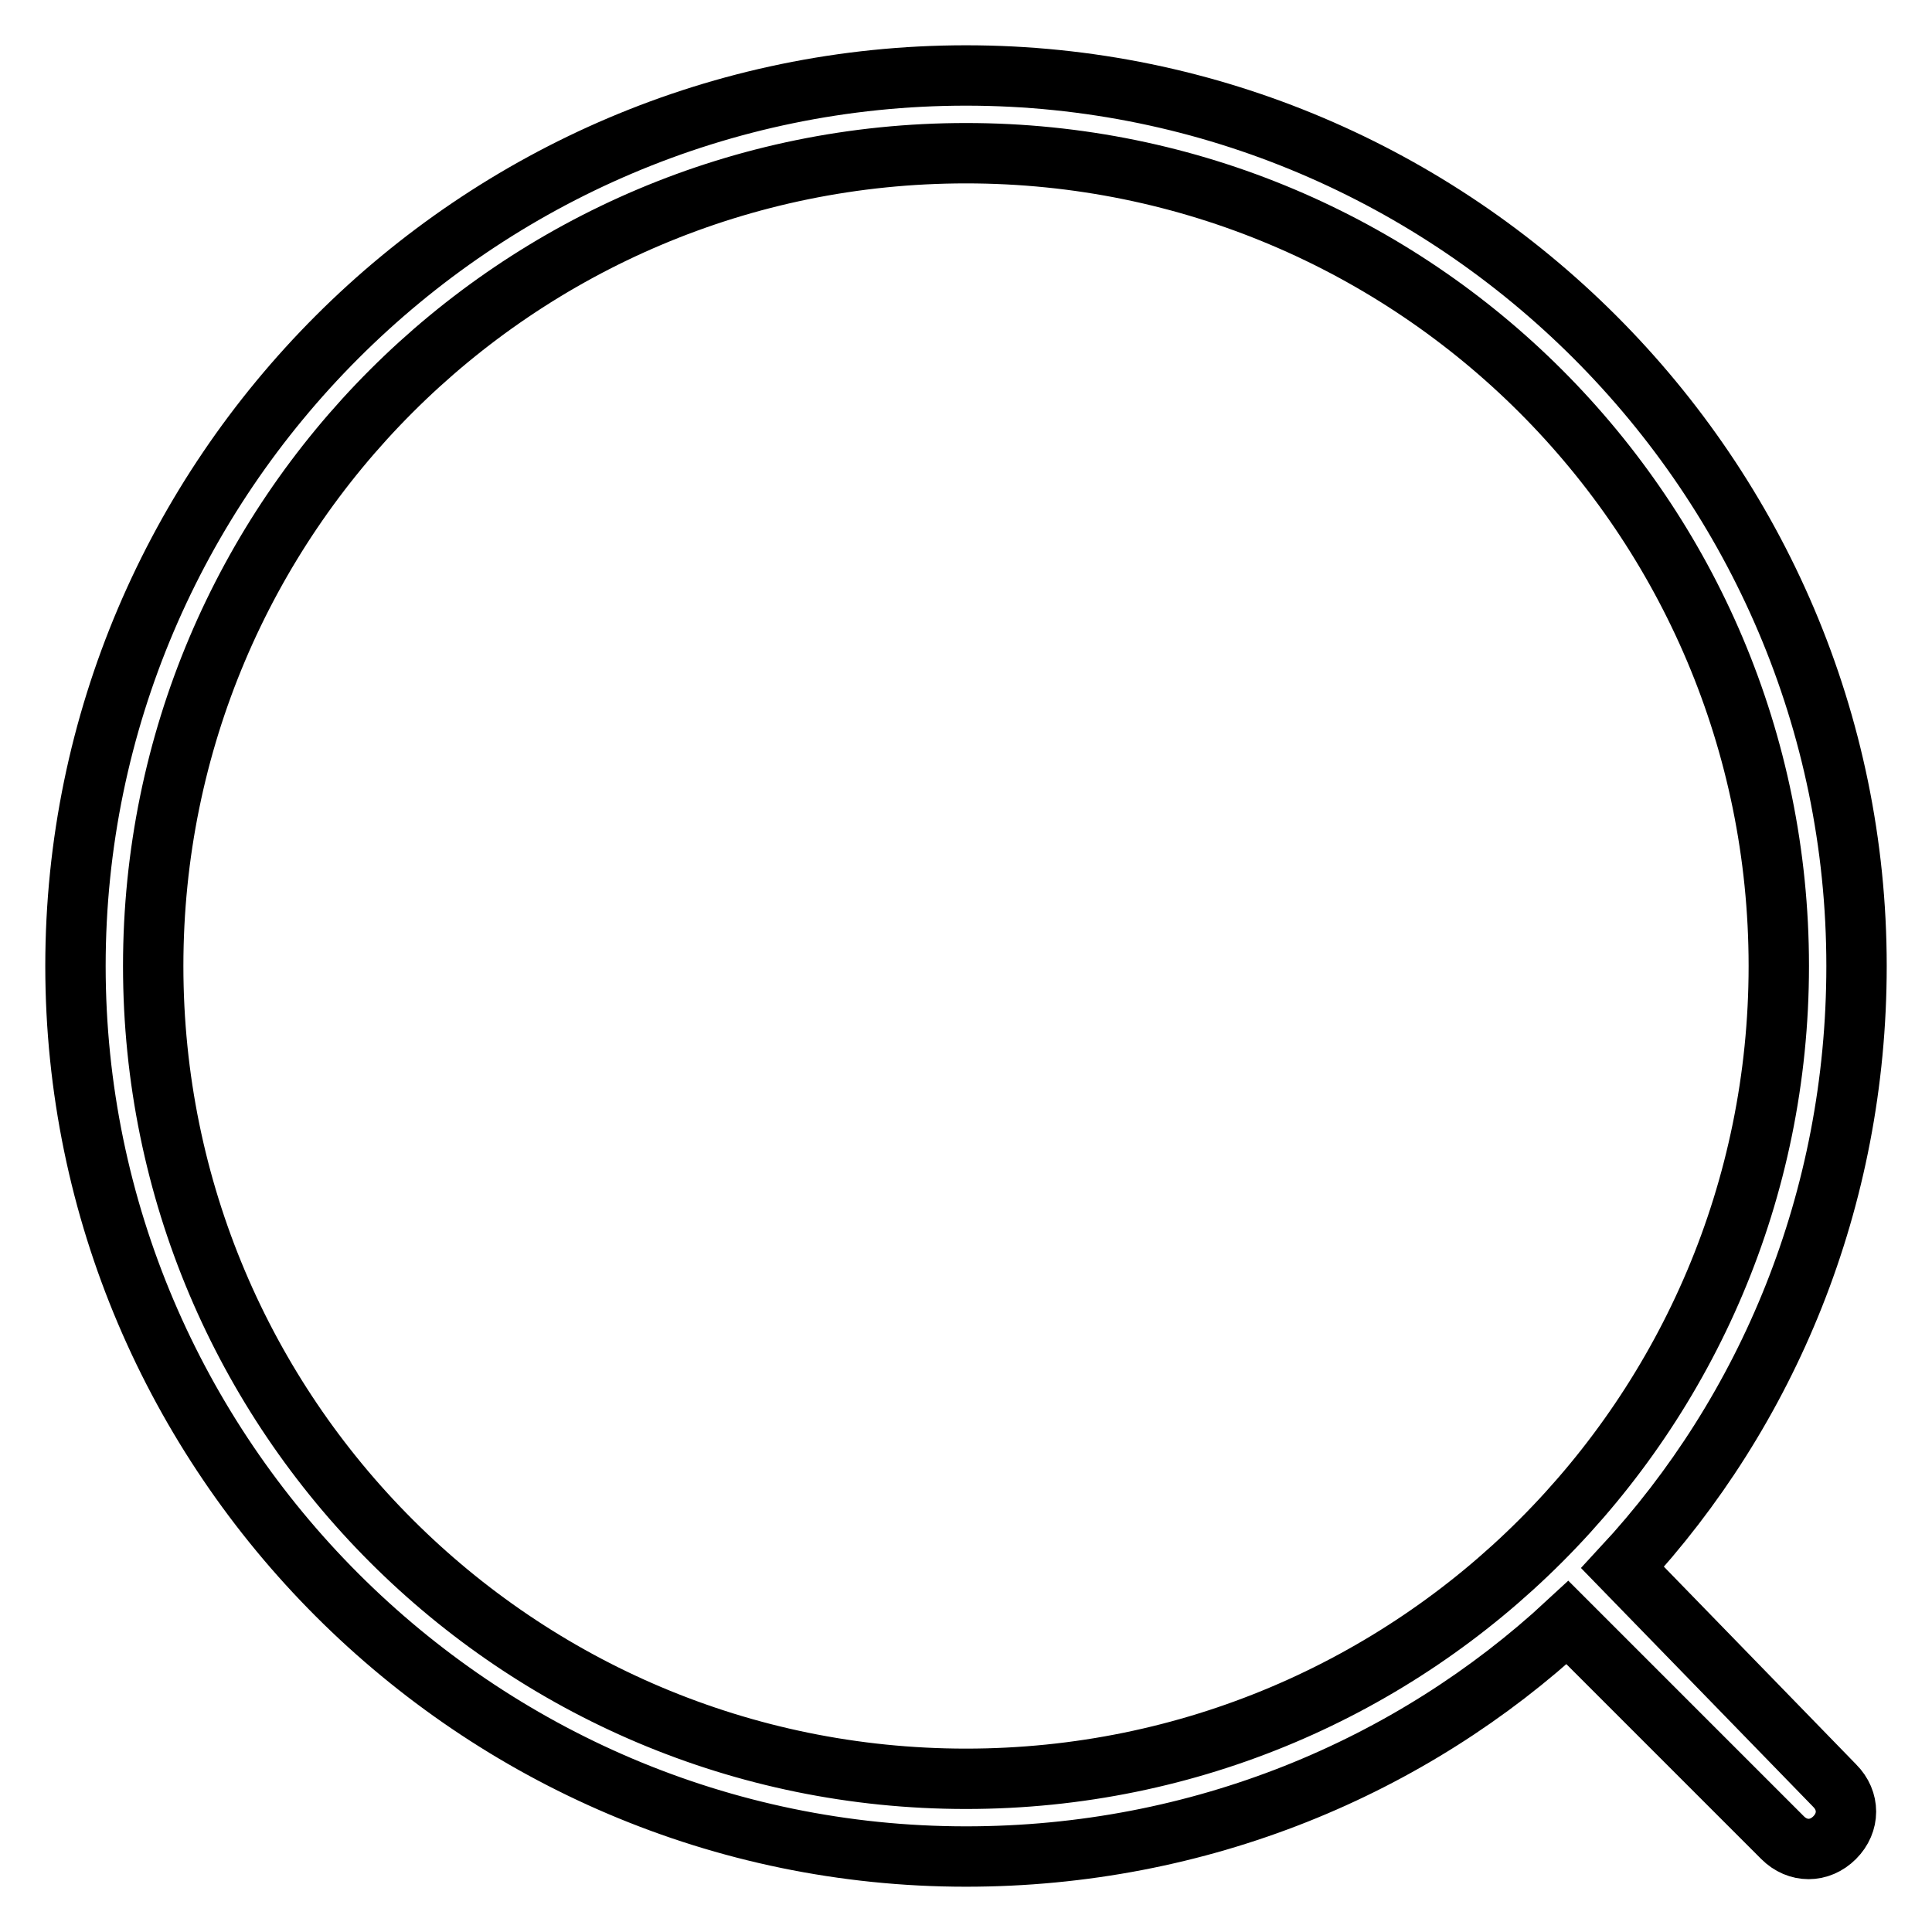 <?xml version="1.0" encoding="utf-8"?>
<!-- Svg Vector Icons : http://www.onlinewebfonts.com/icon -->
<!DOCTYPE svg PUBLIC "-//W3C//DTD SVG 1.1//EN" "http://www.w3.org/Graphics/SVG/1.1/DTD/svg11.dtd">
<svg version="1.1" xmlns="http://www.w3.org/2000/svg" xmlns:xlink="http://www.w3.org/1999/xlink" x="0px" y="0px" viewBox="0 0 256 256" enable-background="new 0 0 256 256" xml:space="preserve">
<g> <path stroke-width="8" fill-opacity="0" stroke="#000000"  d="M215,207.7c19.2-20.7,31-48.7,31-79.7c0-64.9-53.1-118-118-118C63.1,10,10,63.1,10,128 c0,64.9,53.1,118,118,118c31,0,59-11.8,79.7-31l28.5,28.5c2,2,4.9,2,6.9,0s2-4.9,0-6.9L215,207.7z M20.3,128 C20.3,68.5,68.5,20.3,128,20.3c59.5,0,107.7,48.2,107.7,107.7c0,59.5-48.2,107.7-107.7,107.7C68.5,235.7,20.3,187.5,20.3,128z"/></g>
</svg>